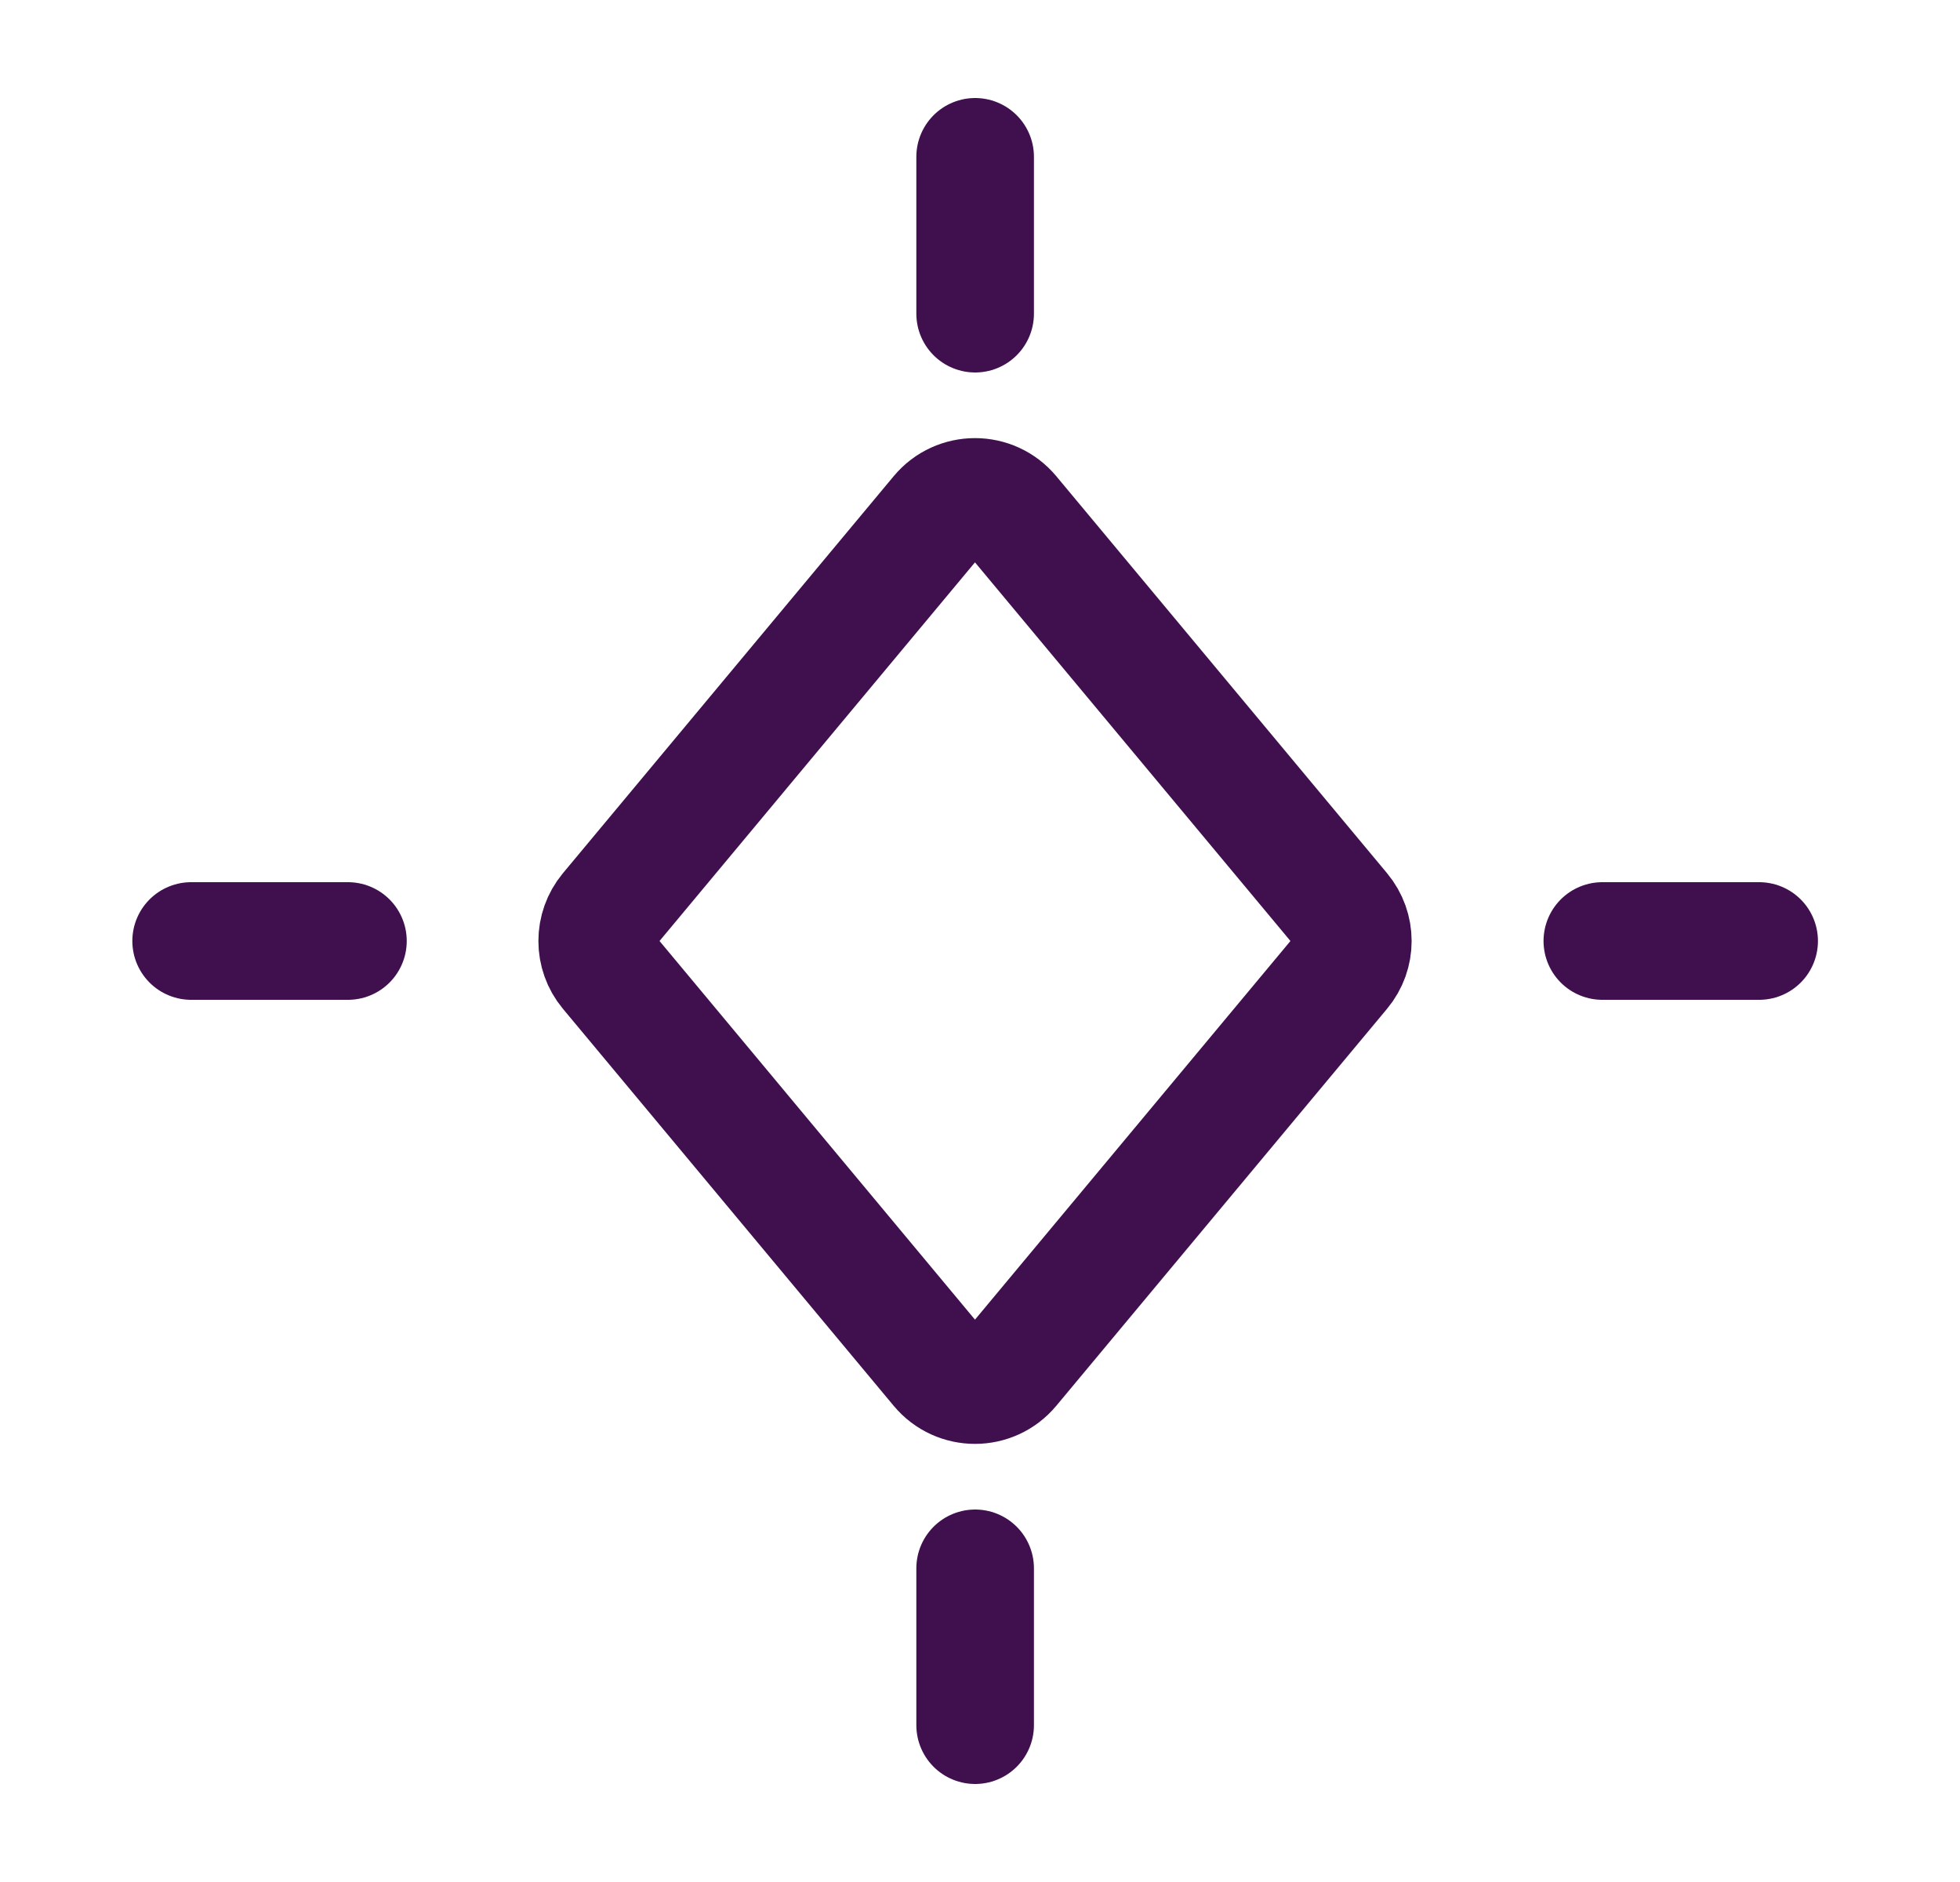 <?xml version="1.0" encoding="UTF-8"?> <svg xmlns="http://www.w3.org/2000/svg" width="25" height="24" viewBox="0 0 25 24" fill="none"><g id="Frame"><path id="Vector" d="M17.116 12.384L12.897 17.447C12.657 17.735 12.215 17.735 11.975 17.447L7.756 12.384C7.571 12.162 7.571 11.839 7.756 11.616L11.975 6.553C12.215 6.265 12.657 6.265 12.897 6.553L17.116 11.616C17.302 11.839 17.302 12.162 17.116 12.384Z" stroke="#400F4E" stroke-width="1.5" stroke-linecap="round" stroke-linejoin="round"></path><path id="Vector_2" d="M12.438 22V20" stroke="#400F4E" stroke-width="1.5" stroke-linecap="round" stroke-linejoin="round"></path><path id="Vector_3" d="M12.438 4V2" stroke="#400F4E" stroke-width="1.5" stroke-linecap="round" stroke-linejoin="round"></path><path id="Vector_4" d="M4.438 12H2.438" stroke="#400F4E" stroke-width="1.5" stroke-linecap="round" stroke-linejoin="round"></path><path id="Vector_5" d="M22.438 12H20.438" stroke="#400F4E" stroke-width="1.5" stroke-linecap="round" stroke-linejoin="round"></path></g></svg> 